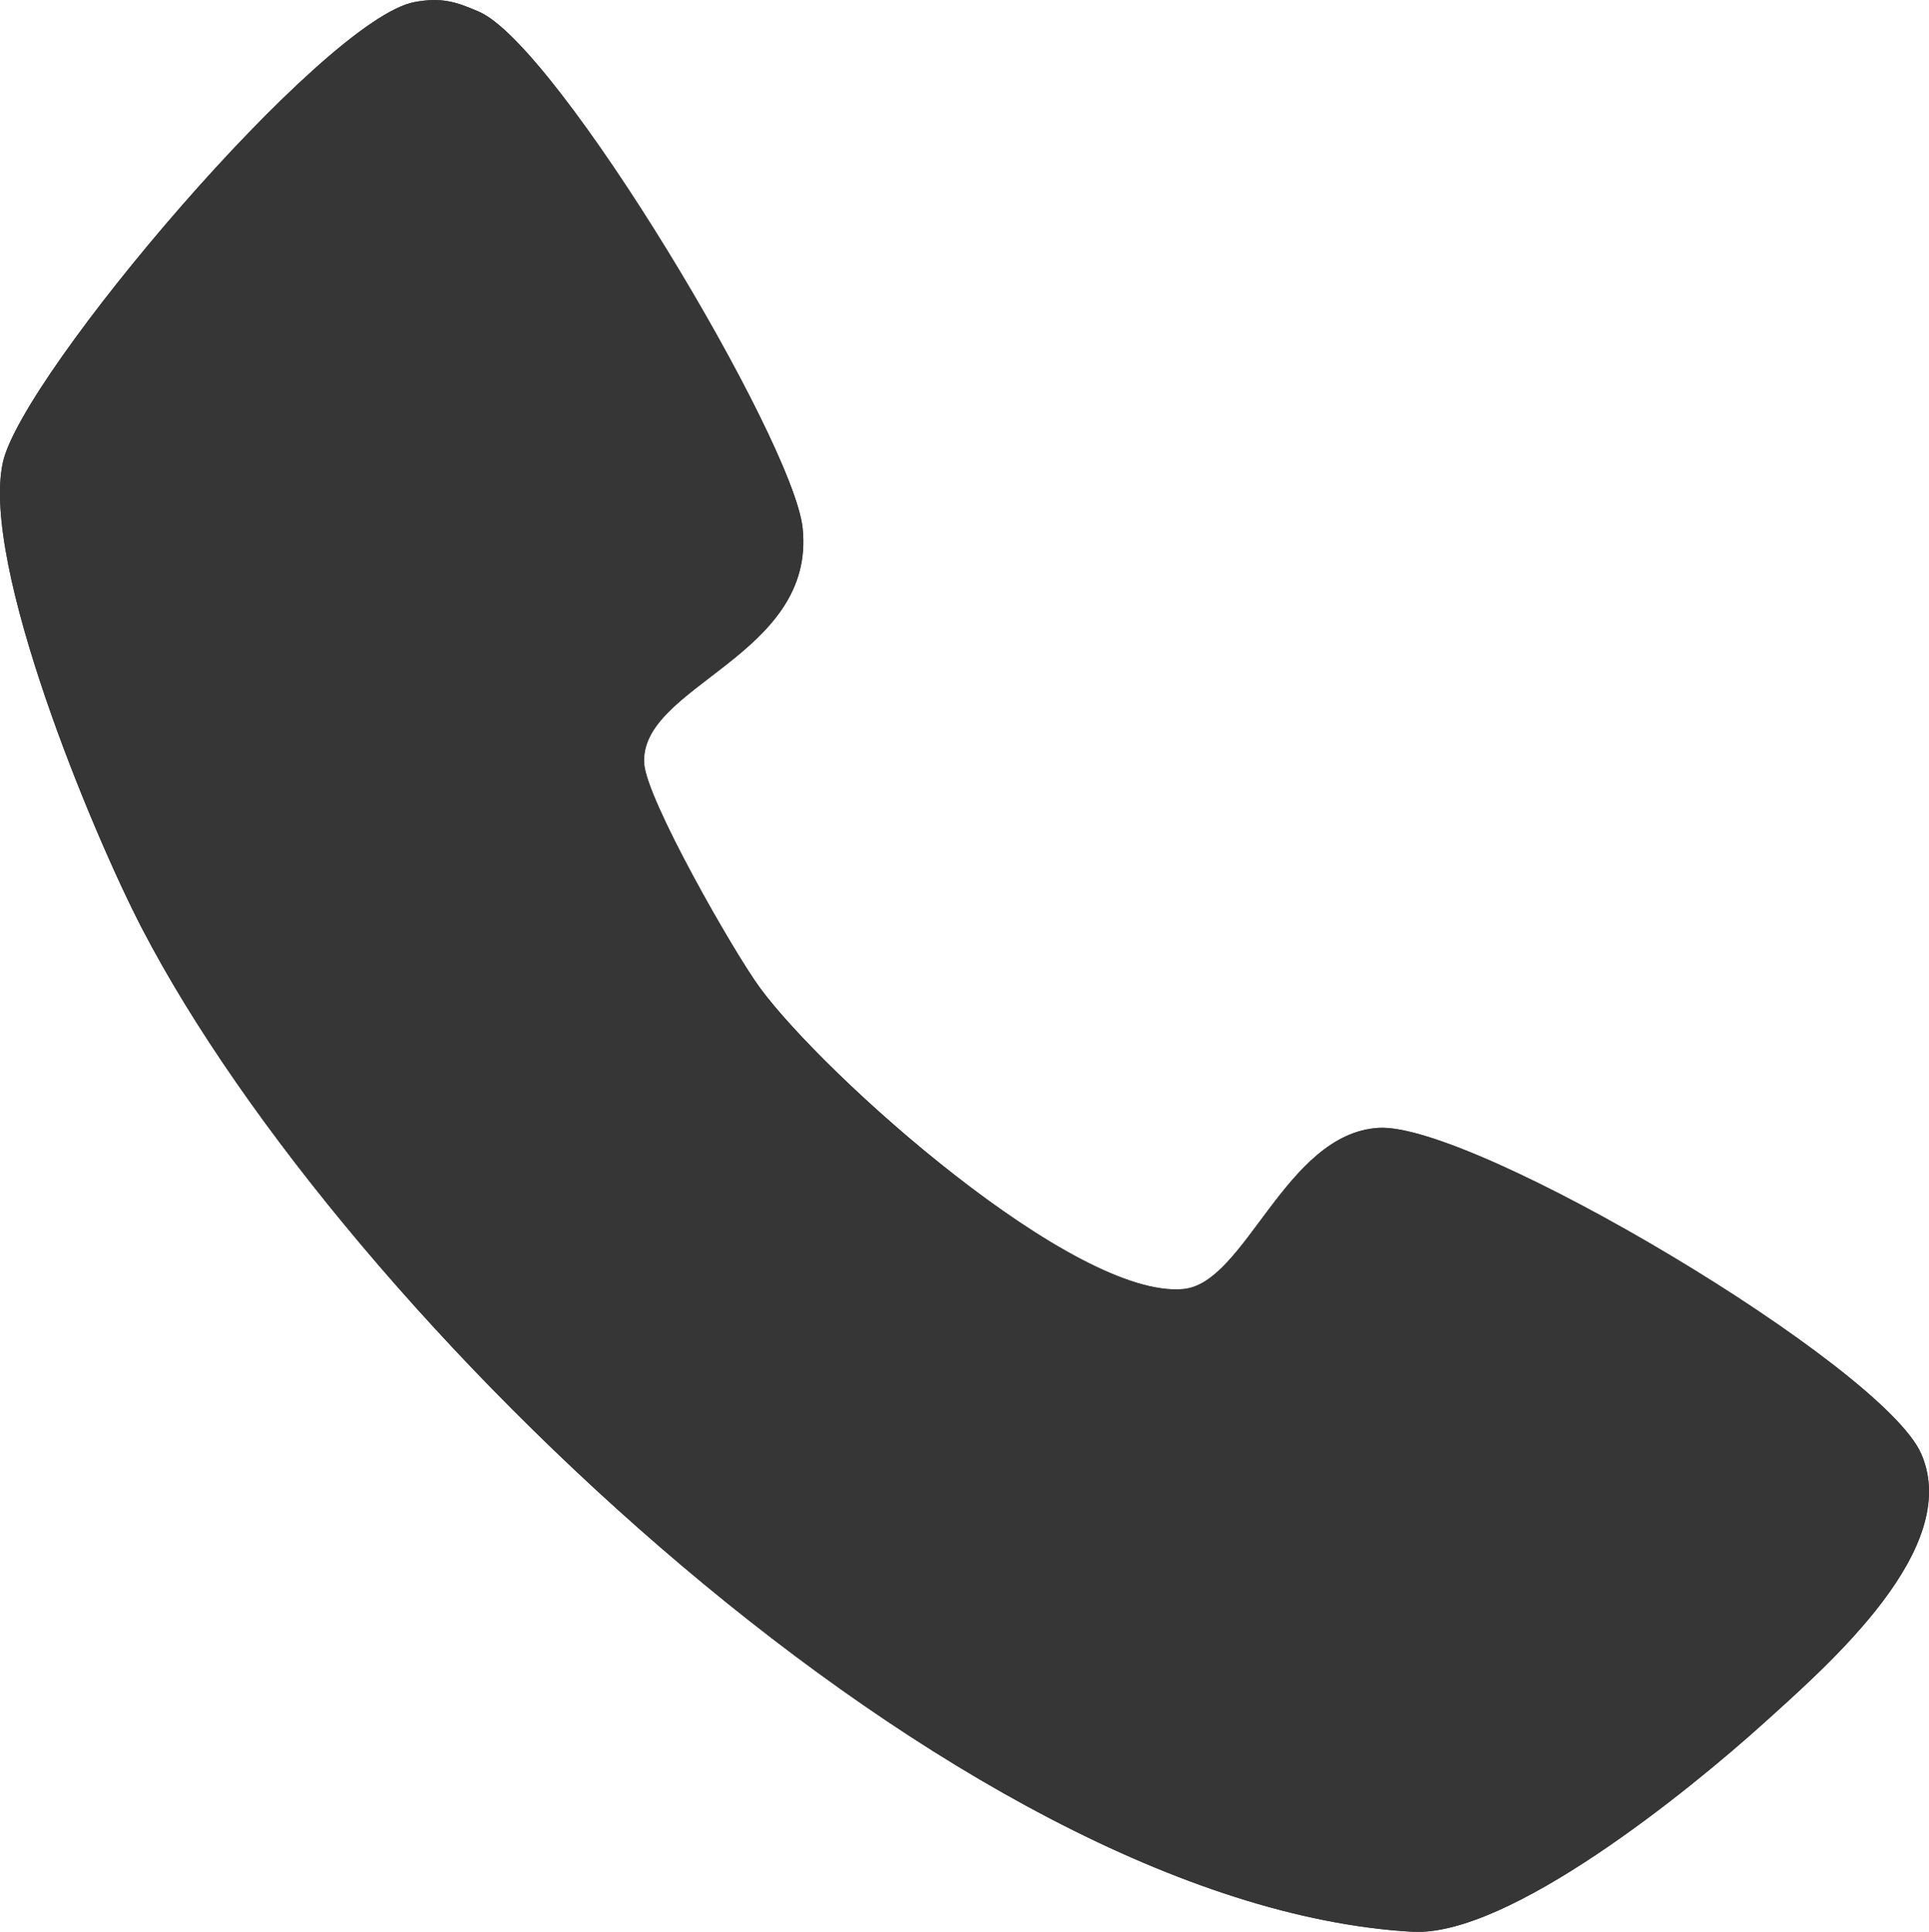 <svg xmlns="http://www.w3.org/2000/svg" width="15.976" height="16" viewBox="668 1069 15.976 16"><g data-name="Group 9605"><g data-name="Group 9604" transform="translate(668 1069)" clip-path="url(&quot;#a&quot;)"><path d="M3.433.017C2.677.158.181 3.106.023 3.831c-.182.842.737 3.057 1.154 3.861C2.85 10.907 7.924 15.782 11.696 16c.798.045 2.293-1.17 2.911-1.727.543-.491 1.646-1.449 1.305-2.23-.318-.732-3.714-2.75-4.496-2.701-.772.049-1.098 1.286-1.615 1.335-.903.086-2.972-1.767-3.507-2.495-.219-.298-.94-1.561-.959-1.858-.04-.648 1.427-.89 1.312-1.953C6.567 3.64 4.62.38 3.967.097c-.198-.086-.313-.12-.534-.08" fill="#363636" fill-rule="evenodd" data-name="Path 8704"/><path d="M3.433.017c.22-.04.336-.006.534.08.654.283 2.6 3.542 2.68 4.273.115 1.064-1.352 1.305-1.312 1.953.018.297.74 1.56.959 1.858.535.728 2.604 2.58 3.507 2.495.517-.049.843-1.286 1.615-1.335.782-.05 4.178 1.97 4.496 2.7.34.782-.762 1.74-1.305 2.23-.618.559-2.113 1.773-2.911 1.728-3.772-.217-8.847-5.092-10.519-8.307C.76 6.888-.159 4.673.024 3.831.18 3.106 2.677.158 3.434.017" fill="#363636" fill-rule="evenodd" data-name="Path 8705"/></g></g><defs><clipPath id="a"><path d="M0 0h15.976v16H0V0z" data-name="Rectangle 695"/></clipPath></defs></svg>